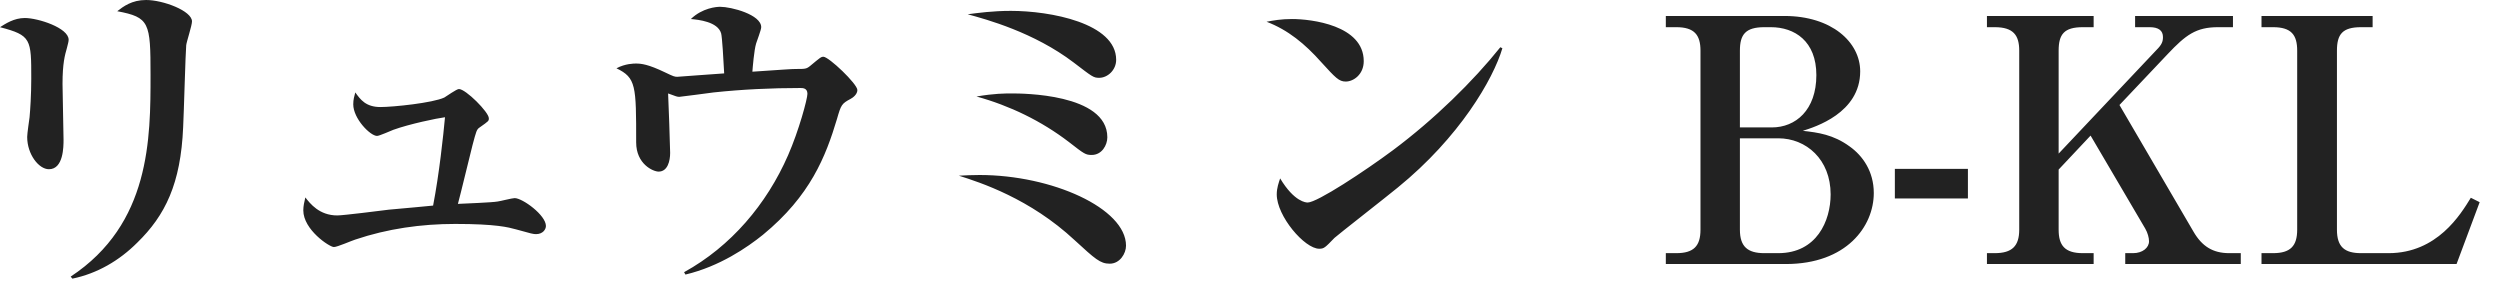 <?xml version="1.0" encoding="UTF-8"?>
<svg width="103px" height="12px" viewBox="0 0 103 12" version="1.1" xmlns="http://www.w3.org/2000/svg" xmlns:xlink="http://www.w3.org/1999/xlink">
    <!-- Generator: Sketch 50.2 (55047) - http://www.bohemiancoding.com/sketch -->
    <title>ryumin-b-kl</title>
    <desc>Created with Sketch.</desc>
    <defs></defs>
    <g id="Page-1" stroke="none" stroke-width="1" fill="none" fill-rule="evenodd">
        <g id="font-family-OL" transform="translate(0, -281)">
            <g id="ryumin-b-kl" transform="translate(0, 280)">
                <rect id="base" x="0" y="0" width="120" height="14"></rect>
                <path d="M7.91,1.882 C7.91,2.05 7.686,2.722 7.672,2.862 C7.644,3.128 7.574,5.704 7.546,6.236 C7.448,8.574 6.804,9.876 5.656,10.996 C4.914,11.738 4.004,12.27 2.982,12.48 L2.912,12.396 C6.202,10.226 6.202,6.698 6.202,4.08 C6.202,1.924 6.16,1.714 4.83,1.462 C5.082,1.266 5.432,1 6.02,1 C6.72,1 7.91,1.448 7.91,1.882 Z M2.828,2.638 C2.828,2.708 2.8,2.806 2.758,2.974 C2.674,3.268 2.576,3.604 2.576,4.458 C2.576,4.822 2.618,6.418 2.618,6.754 C2.618,7.034 2.618,7.972 2.016,7.972 C1.596,7.972 1.12,7.356 1.12,6.642 C1.12,6.502 1.204,5.942 1.218,5.83 C1.246,5.522 1.288,4.92 1.288,4.234 C1.288,2.61 1.288,2.456 0,2.12 C0.224,1.98 0.574,1.742 1.022,1.742 C1.568,1.742 2.828,2.148 2.828,2.638 Z M22.492,10.31 C22.492,10.45 22.366,10.646 22.086,10.646 C21.974,10.646 21.904,10.632 21.26,10.45 C20.952,10.366 20.448,10.226 18.754,10.226 C17.354,10.226 15.968,10.422 14.638,10.87 C14.498,10.912 13.896,11.178 13.756,11.178 C13.574,11.178 12.496,10.464 12.496,9.666 C12.496,9.484 12.538,9.316 12.58,9.134 C12.776,9.386 13.154,9.876 13.896,9.876 C14.148,9.876 15.688,9.68 16.024,9.638 C16.752,9.568 17.634,9.498 17.844,9.47 C18.096,8.168 18.264,6.586 18.334,5.83 C17.998,5.872 16.864,6.11 16.206,6.348 C16.094,6.39 15.632,6.6 15.534,6.6 C15.254,6.6 14.554,5.886 14.554,5.298 C14.554,5.102 14.596,4.962 14.638,4.808 C14.848,5.102 15.072,5.41 15.674,5.41 C16.192,5.41 17.83,5.242 18.306,5.018 C18.404,4.962 18.81,4.668 18.908,4.668 C19.188,4.668 20.14,5.62 20.14,5.872 C20.14,5.984 20.14,5.984 19.762,6.25 C19.636,6.334 19.622,6.404 19.468,6.978 C19.37,7.356 18.964,9.05 18.866,9.4 C19.132,9.386 20.28,9.344 20.504,9.302 C20.616,9.288 21.106,9.162 21.204,9.162 C21.526,9.162 22.492,9.862 22.492,10.31 Z M35.324,4.71 C35.324,4.892 35.128,5.032 35.044,5.074 C34.68,5.27 34.652,5.312 34.484,5.9 C34.022,7.44 33.392,9.064 31.432,10.674 C30.788,11.192 29.654,11.976 28.24,12.312 L28.184,12.214 C30.116,11.15 31.586,9.414 32.468,7.398 C32.916,6.376 33.266,5.074 33.266,4.864 C33.266,4.626 33.07,4.626 32.972,4.626 C31.782,4.626 30.592,4.682 29.402,4.808 C29.178,4.836 28.044,4.99 27.988,4.99 C27.904,4.99 27.862,4.976 27.526,4.85 C27.54,5.032 27.61,7.118 27.61,7.3 C27.61,7.622 27.512,8.07 27.134,8.07 C26.91,8.07 26.21,7.762 26.21,6.866 C26.21,4.528 26.21,4.206 25.398,3.814 C25.762,3.618 26.126,3.618 26.196,3.618 C26.42,3.618 26.7,3.646 27.4,3.982 C27.75,4.15 27.792,4.164 27.904,4.164 C27.988,4.164 29.528,4.038 29.836,4.024 C29.808,3.464 29.752,2.512 29.71,2.372 C29.57,1.896 28.786,1.812 28.464,1.784 C28.94,1.322 29.528,1.28 29.668,1.28 C30.13,1.28 31.362,1.602 31.362,2.12 C31.362,2.232 31.18,2.694 31.152,2.792 C31.068,3.072 31.012,3.772 30.998,3.954 C32.244,3.87 32.608,3.842 32.79,3.842 C33.168,3.842 33.224,3.842 33.378,3.716 C33.784,3.38 33.826,3.338 33.924,3.338 C34.148,3.338 35.324,4.458 35.324,4.71 Z M45.986,3.464 C45.986,3.884 45.636,4.206 45.286,4.206 C45.048,4.206 45.006,4.164 44.236,3.576 C42.598,2.33 40.638,1.798 39.868,1.588 C40.288,1.532 40.904,1.448 41.646,1.448 C43.27,1.448 45.986,1.952 45.986,3.464 Z M45.622,6.656 C45.622,6.978 45.398,7.384 44.978,7.384 C44.726,7.384 44.67,7.342 44.04,6.852 C42.906,5.984 41.604,5.354 40.232,4.976 C40.96,4.85 41.394,4.85 41.702,4.85 C42.066,4.85 45.622,4.85 45.622,6.656 Z M46.392,11.122 C46.392,11.444 46.14,11.864 45.72,11.864 C45.328,11.864 45.118,11.668 44.278,10.898 C42.43,9.176 40.386,8.518 39.504,8.238 C39.812,8.224 40.036,8.21 40.358,8.21 C43.34,8.21 46.392,9.582 46.392,11.122 Z M56.186,3.52 C56.186,4.066 55.766,4.36 55.444,4.36 C55.164,4.36 55.024,4.206 54.436,3.562 C53.764,2.806 53.064,2.232 52.182,1.896 C52.476,1.84 52.784,1.784 53.232,1.784 C54.016,1.784 56.186,2.036 56.186,3.52 Z M61.898,2.988 C61.52,4.262 60.134,6.656 57.586,8.728 C57.18,9.064 55.066,10.716 54.982,10.8 C54.59,11.206 54.548,11.248 54.352,11.248 C53.75,11.248 52.602,9.904 52.602,9.008 C52.602,8.742 52.686,8.518 52.742,8.35 C53.33,9.33 53.82,9.344 53.876,9.344 C54.268,9.344 56.242,8.042 57.39,7.188 C59.098,5.914 60.694,4.346 61.814,2.946 L61.898,2.988 Z M68.632,2.12 L68.632,1.658 L73.518,1.658 C75.464,1.658 76.64,2.736 76.64,3.94 C76.64,5.662 74.764,6.236 74.274,6.39 C74.904,6.46 75.534,6.544 76.206,7.034 C76.738,7.412 77.2,8.056 77.2,8.952 C77.2,10.324 76.08,11.878 73.574,11.878 L68.632,11.878 L68.632,11.43 L69.066,11.43 C69.78,11.43 70.06,11.136 70.06,10.464 L70.06,3.086 C70.06,2.442 69.808,2.12 69.066,2.12 L68.632,2.12 Z M71.684,3.086 L71.684,6.25 L73,6.25 C73.98,6.25 74.834,5.536 74.834,4.094 C74.834,2.694 73.938,2.12 72.958,2.12 L72.692,2.12 C71.908,2.12 71.684,2.428 71.684,3.086 Z M73.266,6.698 L71.684,6.698 L71.684,10.464 C71.684,11.164 72.006,11.43 72.692,11.43 L73.266,11.43 C74.848,11.43 75.422,10.1 75.422,9.008 C75.422,7.566 74.414,6.698 73.266,6.698 Z M81.078,9.176 L78.068,9.176 L78.068,7.958 L81.078,7.958 L81.078,9.176 Z M92.32,11.878 L87.56,11.878 L87.56,11.43 L87.882,11.43 C88.274,11.43 88.54,11.206 88.54,10.94 C88.54,10.8 88.484,10.59 88.386,10.422 L86.132,6.586 L84.816,7.986 L84.816,10.464 C84.816,11.108 85.068,11.43 85.81,11.43 L86.258,11.43 L86.258,11.878 L81.862,11.878 L81.862,11.43 L82.184,11.43 C82.898,11.43 83.192,11.136 83.192,10.464 L83.192,3.086 C83.192,2.456 82.954,2.12 82.184,2.12 L81.862,2.12 L81.862,1.658 L86.258,1.658 L86.258,2.12 L85.81,2.12 C85.04,2.12 84.816,2.414 84.816,3.086 L84.816,7.328 L88.848,3.058 C89.072,2.834 89.114,2.708 89.114,2.526 C89.114,2.26 88.932,2.12 88.568,2.12 L87.966,2.12 L87.966,1.658 L91.998,1.658 L91.998,2.12 L91.382,2.12 C90.472,2.12 90.052,2.442 89.31,3.226 L87.322,5.326 L90.374,10.548 C90.724,11.15 91.172,11.43 91.844,11.43 L92.32,11.43 L92.32,11.878 Z M97.752,1.658 L97.752,2.12 L97.276,2.12 C96.506,2.12 96.282,2.414 96.282,3.086 L96.282,10.464 C96.282,11.178 96.604,11.43 97.276,11.43 L98.41,11.43 C100.412,11.43 101.378,9.834 101.798,9.148 L102.162,9.33 L101.21,11.878 L93.174,11.878 L93.174,11.43 L93.65,11.43 C94.364,11.43 94.644,11.136 94.644,10.464 L94.644,3.086 C94.644,2.442 94.406,2.12 93.65,2.12 L93.174,2.12 L93.174,1.658 L97.752,1.658 Z" id="リュウミン-B-KL" fill="#222222"></path>
            </g>
        </g>
    </g>
</svg>